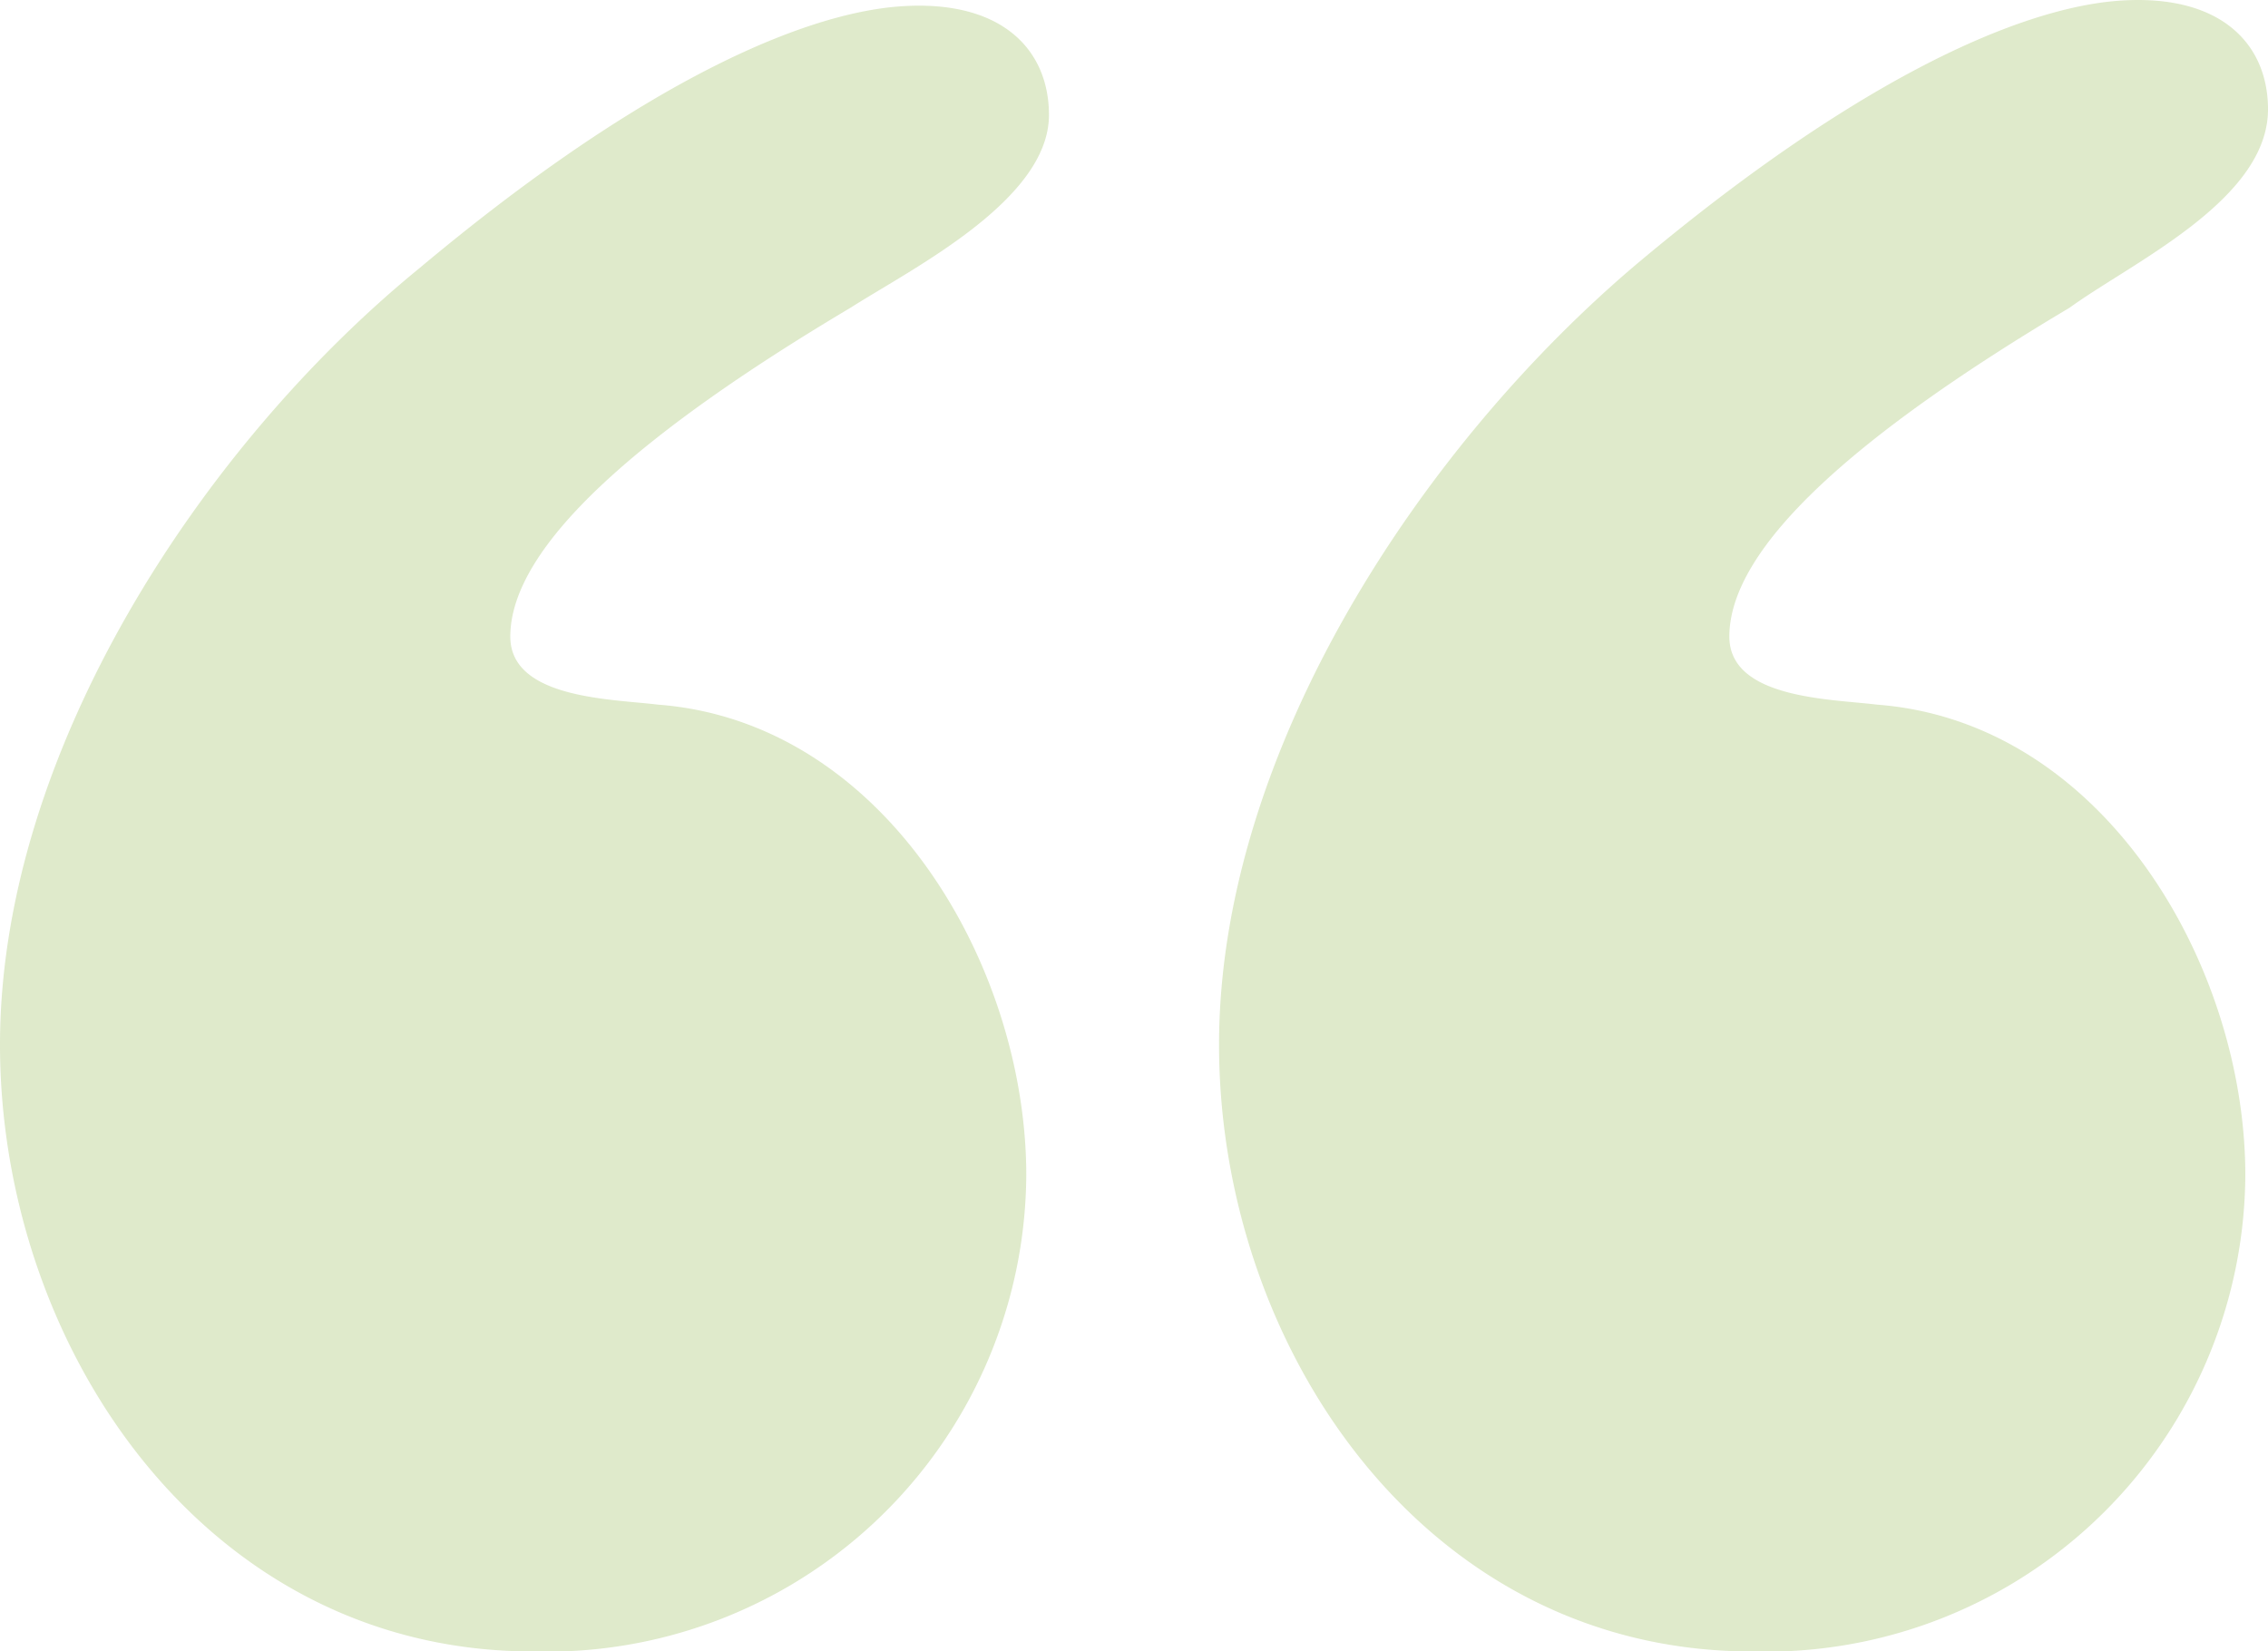 <svg xmlns="http://www.w3.org/2000/svg" width="40" height="29.128" viewBox="0 0 40 29.128">
  <g id="Templates" transform="translate(0 -0.472)" opacity="0.25">
    <g id="_x31_1-quotes" transform="translate(-629 -1106)">
      <g id="quote-mark-one" transform="translate(629 1106)">
        <path id="_x201C_" d="M0,18.9c0,5.3,3.6,10.7,9.4,10.7a8.453,8.453,0,0,0,8.7-8.4c0-3.7-2.5-8-6.5-8.3-.8-.1-2.6-.1-2.6-1.2,0-1.6,2.3-3.6,6-5.8,1.1-.7,3.5-1.9,3.5-3.4,0-1.2-.9-2.1-2.8-1.9-1.8.2-4.6,1.5-8.3,4.6C3.6,8.3,0,13.7,0,18.9Zm21.5,0c0,5.3,3.6,10.7,9.4,10.7a8.453,8.453,0,0,0,8.7-8.4c0-3.7-2.5-8-6.5-8.3-.8-.1-2.6-.1-2.6-1.2,0-1.6,2.3-3.6,6-5.8C37.6,5.1,40,4,40,2.4,40,1.2,39.1.3,37.2.5,35.4.7,32.6,2,28.9,5.1c-3.8,3.2-7.4,8.6-7.4,13.8Z" fill="#7eaa2e"/>
      </g>
    </g>
  </g>
</svg>
